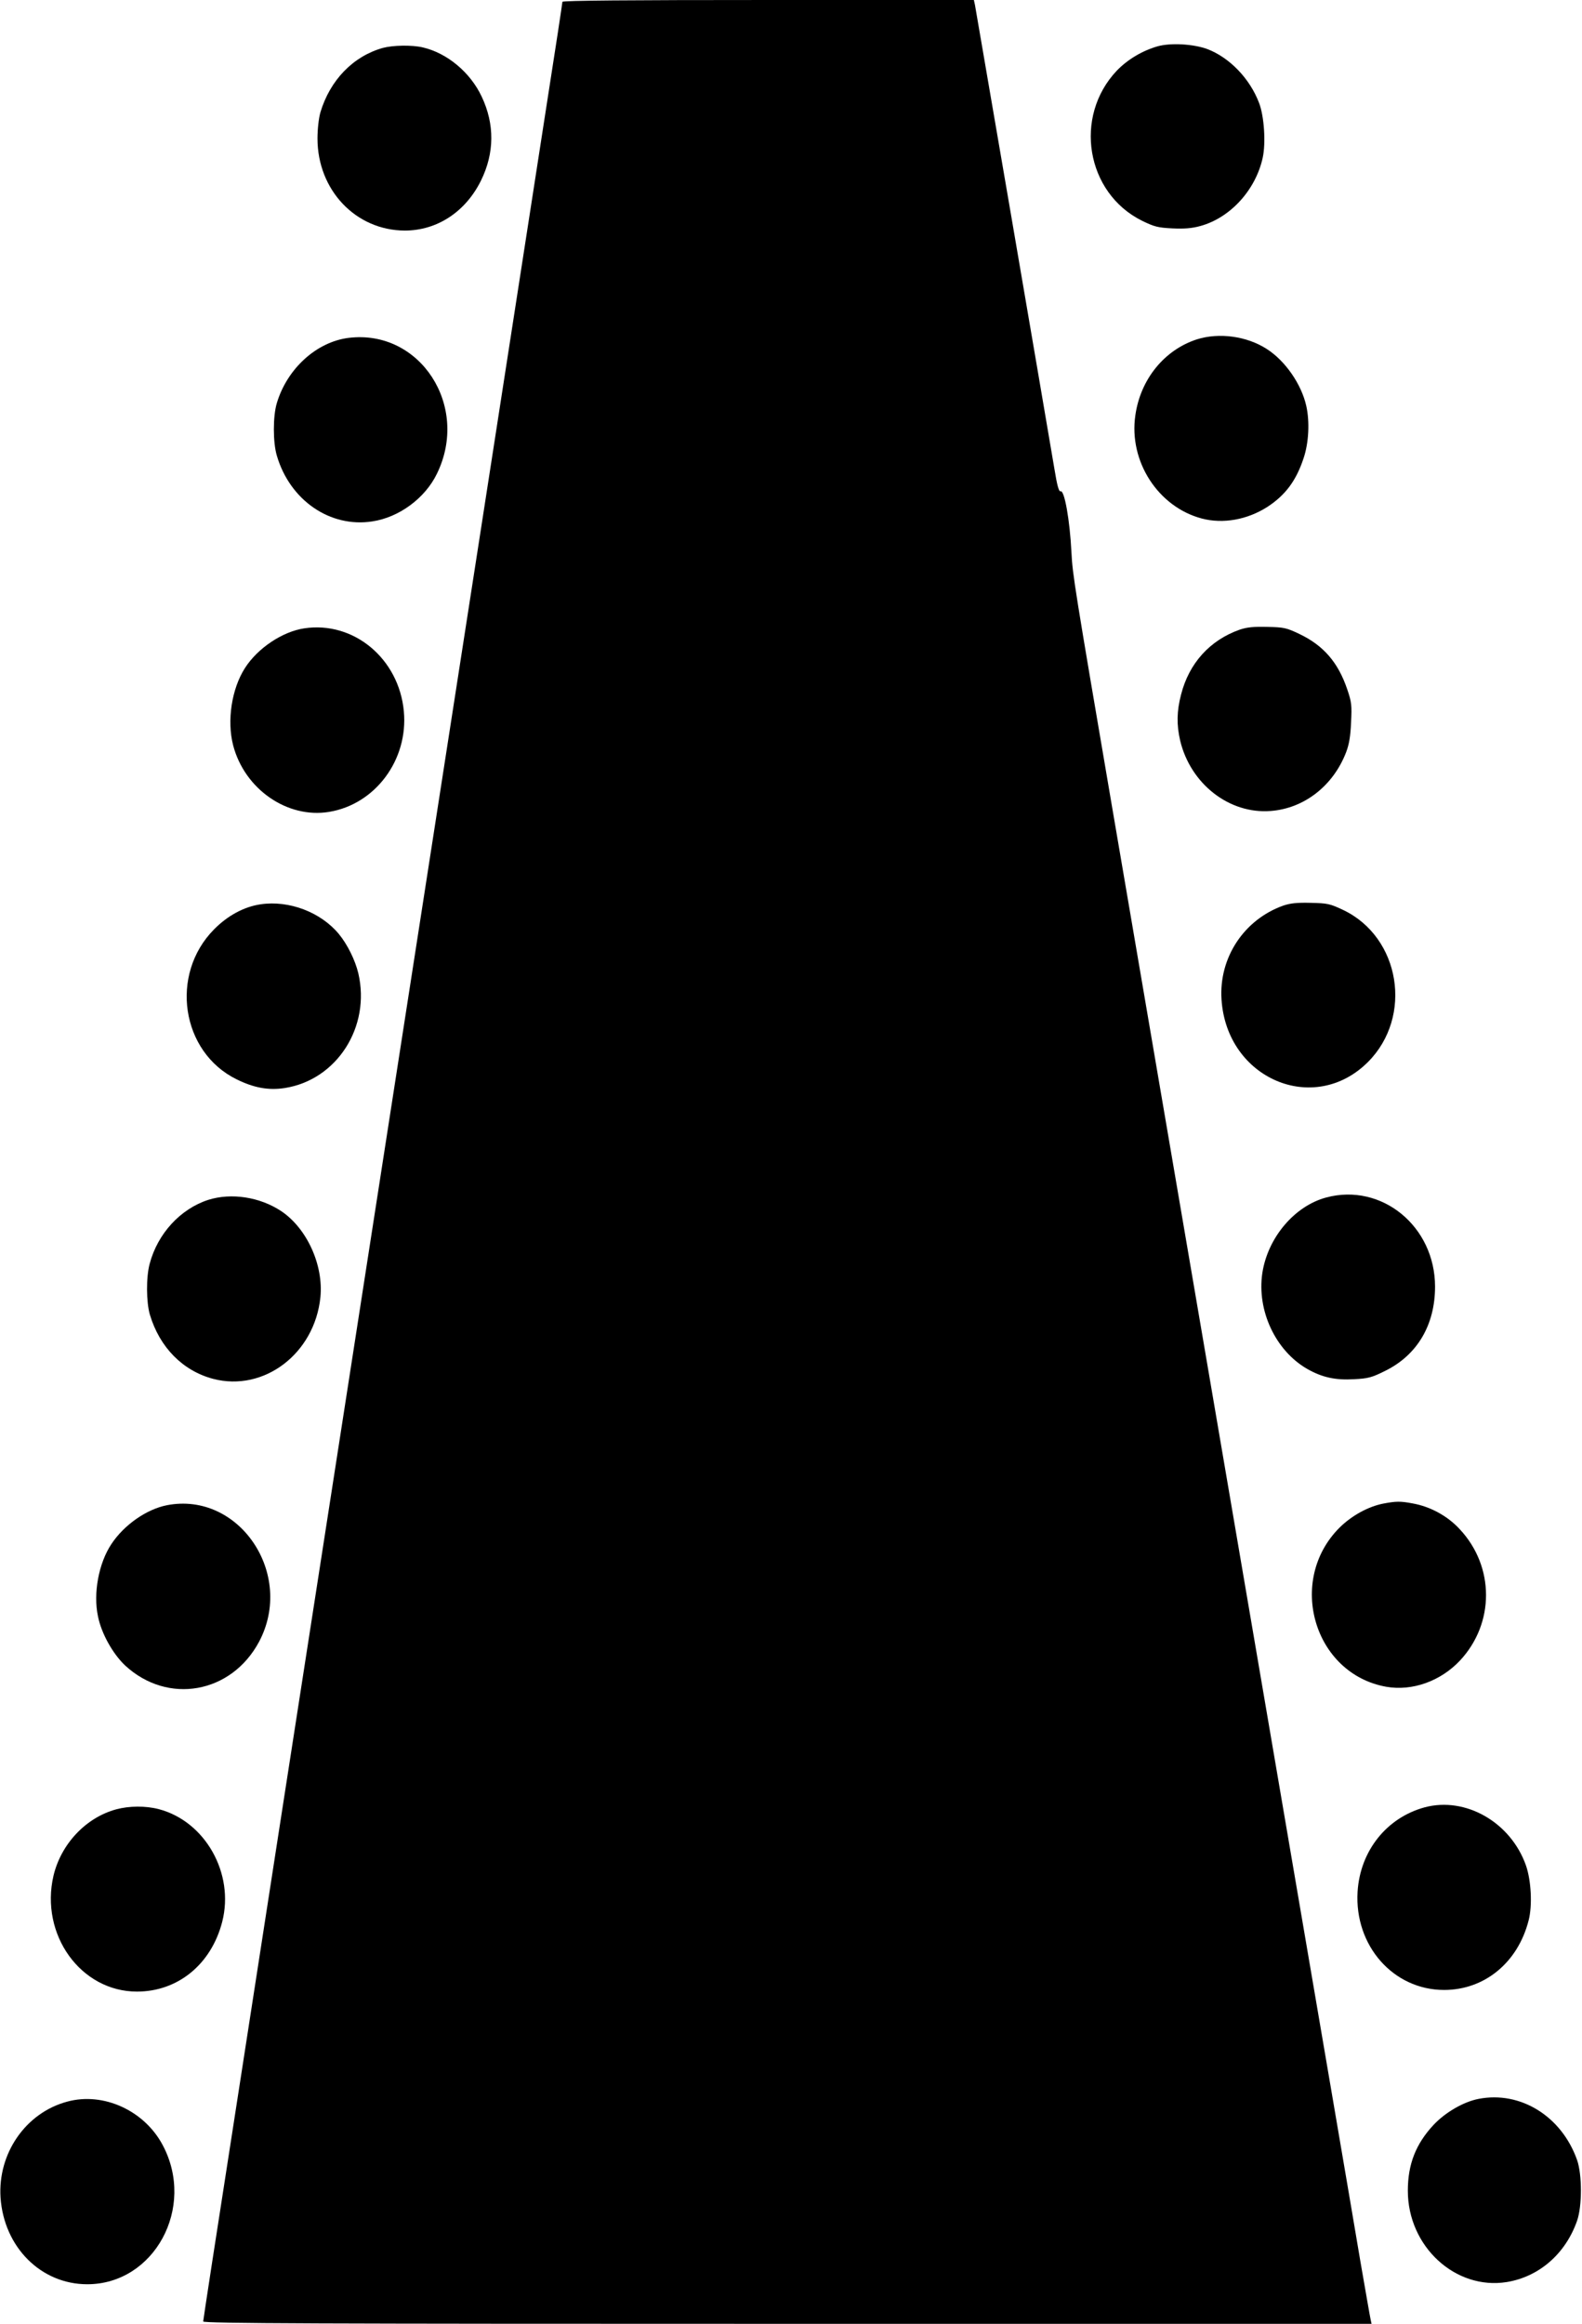 <?xml version="1.0" standalone="no"?>
<!DOCTYPE svg PUBLIC "-//W3C//DTD SVG 20010904//EN"
 "http://www.w3.org/TR/2001/REC-SVG-20010904/DTD/svg10.dtd">
<svg version="1.0" xmlns="http://www.w3.org/2000/svg"
 width="872pt" height="1280pt" viewBox="0 0 872 1280"
 preserveAspectRatio="xMidYMid meet">
<g transform="translate(0,1280) scale(0.1,-0.1)"
fill="#000000" stroke="none">
<path d="M3100 12790 c0 -6 -40 -270 -90 -588 -139 -898 -587 -3787 -815
-5252 -612 -3943 -761 -4899 -910 -5865 -91 -583 -165 -1065 -165 -1072 0 -11
639 -13 3220 -13 l3220 0 -5 23 c-3 12 -27 152 -55 312 -27 160 -96 567 -154
905 -58 338 -333 1947 -611 3575 -278 1628 -551 3223 -606 3545 -205 1201
-217 1274 -223 1395 -9 182 -39 347 -60 339 -9 -4 -19 30 -34 123 -56 333
-433 2531 -438 2556 l-6 27 -1134 0 c-768 0 -1134 -3 -1134 -10z"/>
<path d="M6381 12545 c-84 -24 -165 -72 -225 -134 -240 -253 -170 -674 139
-827 68 -33 87 -38 167 -42 65 -3 107 0 154 13 165 45 305 198 344 376 18 82
8 230 -20 302 -51 135 -164 251 -286 297 -77 28 -201 35 -273 15z"/>
<path d="M2110 12536 c-164 -46 -291 -178 -344 -355 -9 -32 -16 -91 -16 -144
0 -284 211 -506 481 -507 178 0 335 103 420 275 75 152 76 311 4 463 -63 134
-191 240 -325 271 -60 14 -164 12 -220 -3z"/>
<path d="M1922 10939 c-177 -22 -339 -169 -396 -359 -22 -72 -22 -217 0 -290
72 -246 294 -398 526 -362 148 22 291 128 356 262 183 373 -92 797 -486 749z"/>
<path d="M6598 10931 c-180 -58 -312 -220 -340 -419 -37 -253 125 -504 366
-568 117 -31 251 -7 362 64 98 64 158 143 199 267 29 85 35 202 15 290 -27
120 -117 249 -218 313 -110 71 -263 91 -384 53z"/>
<path d="M1677 9339 c-120 -18 -257 -109 -327 -219 -73 -114 -100 -289 -65
-425 63 -242 299 -405 529 -367 255 42 437 287 412 554 -27 290 -276 498 -549
457z"/>
<path d="M6834 9332 c-165 -58 -280 -185 -324 -358 -24 -92 -25 -166 -5 -253
57 -239 271 -406 499 -388 185 14 345 139 416 324 16 42 24 87 27 163 5 94 3
113 -21 183 -50 148 -131 242 -264 305 -71 34 -85 37 -177 39 -75 2 -112 -2
-151 -15z"/>
<path d="M1437 7819 c-91 -13 -182 -62 -257 -138 -246 -248 -182 -676 124
-826 95 -47 176 -62 266 -48 287 45 474 337 405 632 -17 72 -60 159 -107 216
-100 121 -275 187 -431 164z"/>
<path d="M7074 7812 c-217 -77 -356 -287 -341 -517 28 -437 509 -642 807 -345
250 250 179 688 -137 838 -72 34 -86 37 -178 39 -75 2 -112 -2 -151 -15z"/>
<path d="M7310 6204 c-175 -47 -322 -221 -352 -416 -31 -207 73 -428 247 -528
82 -47 156 -63 258 -57 78 4 98 9 172 46 177 87 275 253 275 464 0 332 -294
573 -600 491z"/>
<path d="M1148 6191 c-154 -50 -279 -186 -323 -352 -20 -73 -19 -212 1 -280
54 -181 182 -310 349 -354 280 -73 559 139 591 449 18 177 -74 380 -216 475
-118 78 -275 102 -402 62z"/>
<path d="M7625 4518 c-83 -16 -174 -66 -241 -132 -293 -292 -142 -806 257
-877 143 -25 299 30 407 145 191 205 191 517 -2 723 -67 73 -163 125 -260 142
-68 13 -92 12 -161 -1z"/>
<path d="M920 4509 c-112 -22 -236 -108 -306 -214 -70 -105 -101 -271 -74
-398 19 -95 82 -207 150 -271 235 -217 585 -155 738 131 198 373 -110 829
-508 752z"/>
<path d="M7853 2845 c-210 -57 -356 -240 -370 -465 -18 -297 197 -541 477
-541 223 0 407 151 466 384 21 81 14 219 -15 302 -84 238 -333 380 -558 320z"/>
<path d="M641 2834 c-167 -45 -304 -190 -346 -365 -76 -325 150 -639 460 -639
226 0 410 151 470 385 68 266 -94 553 -350 620 -73 19 -163 18 -234 -1z"/>
<path d="M8150 1239 c-83 -16 -183 -74 -248 -143 -98 -105 -142 -217 -142
-363 0 -307 262 -548 545 -503 178 29 324 155 388 338 28 81 28 253 0 334 -85
241 -312 382 -543 337z"/>
<path d="M371 1224 c-229 -61 -384 -285 -368 -529 19 -273 223 -477 478 -477
369 0 599 422 416 766 -101 191 -327 294 -526 240z"/>
</g>
</svg>
